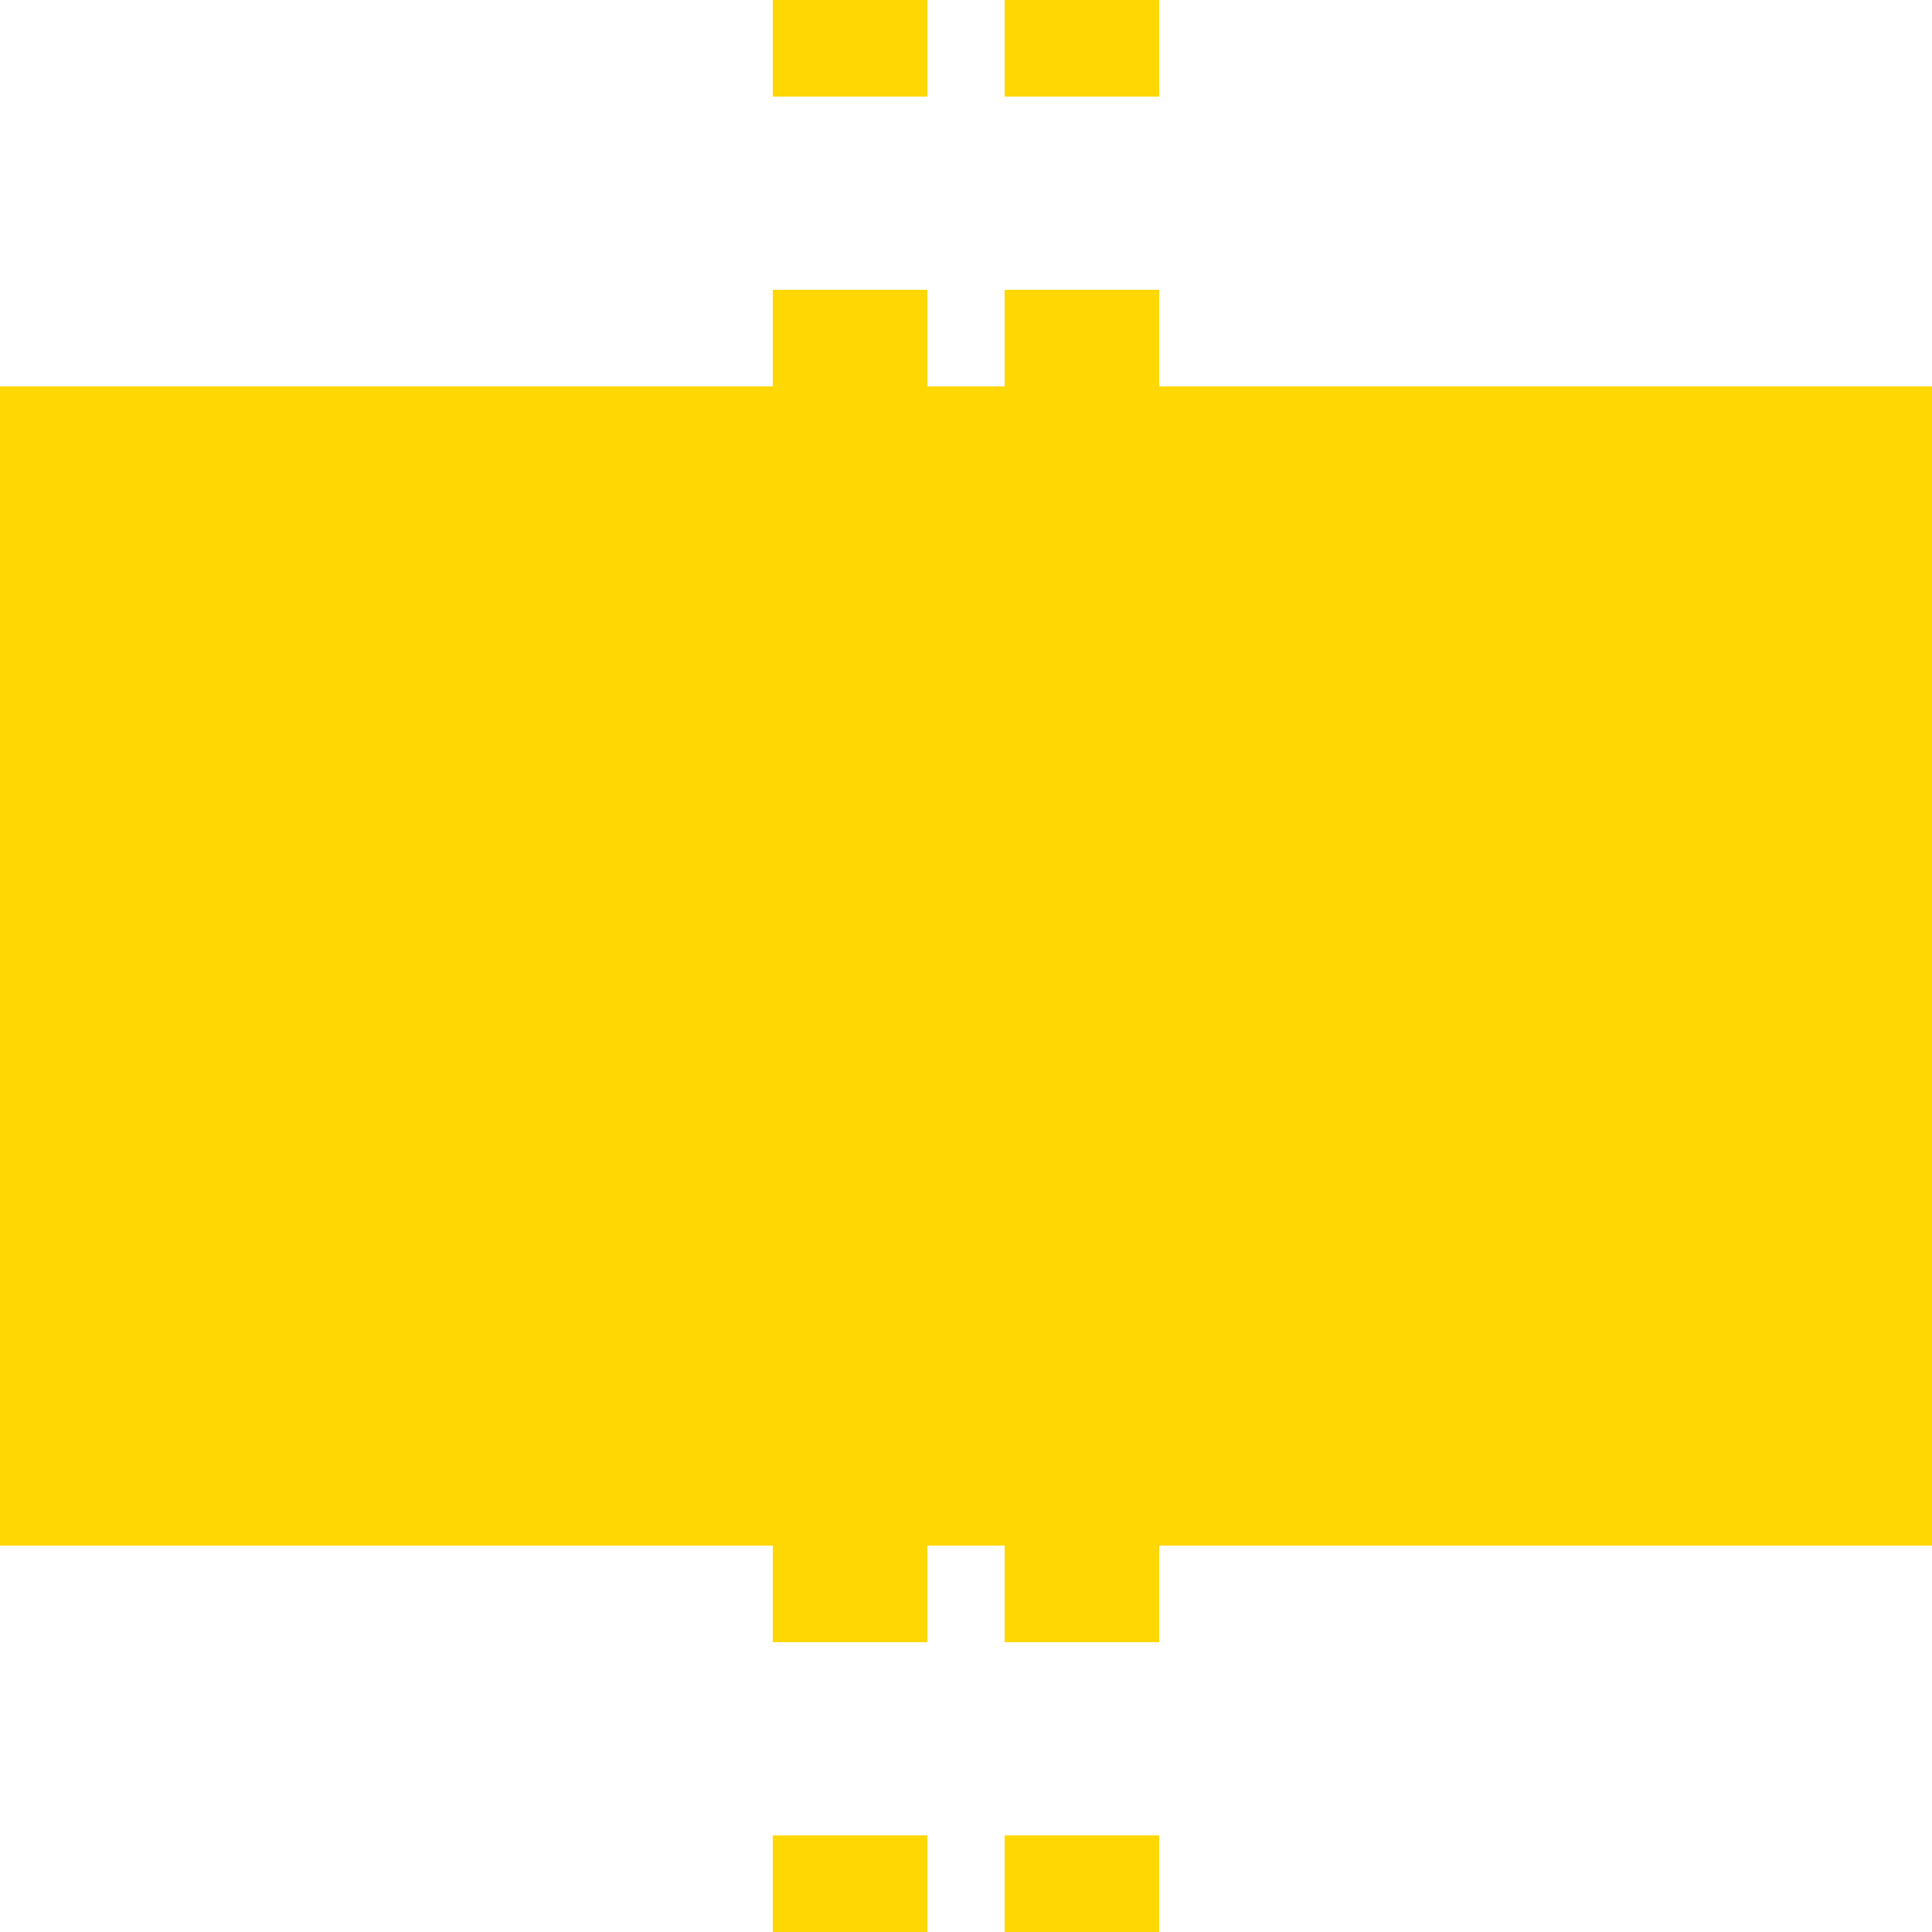 <?xml version="1.0" encoding="UTF-8"?>
<svg xmlns="http://www.w3.org/2000/svg" width="500" height="500">
 <title>tBHF-M yellow</title>
 <path stroke="#FFD702" d="m 220,525 V 0 m 60,525 V 0" stroke-width="40" stroke-dasharray="50"/>
 <path fill="#FFD702" d="M 0,100 H 500 V 400 H 0"/>
</svg>